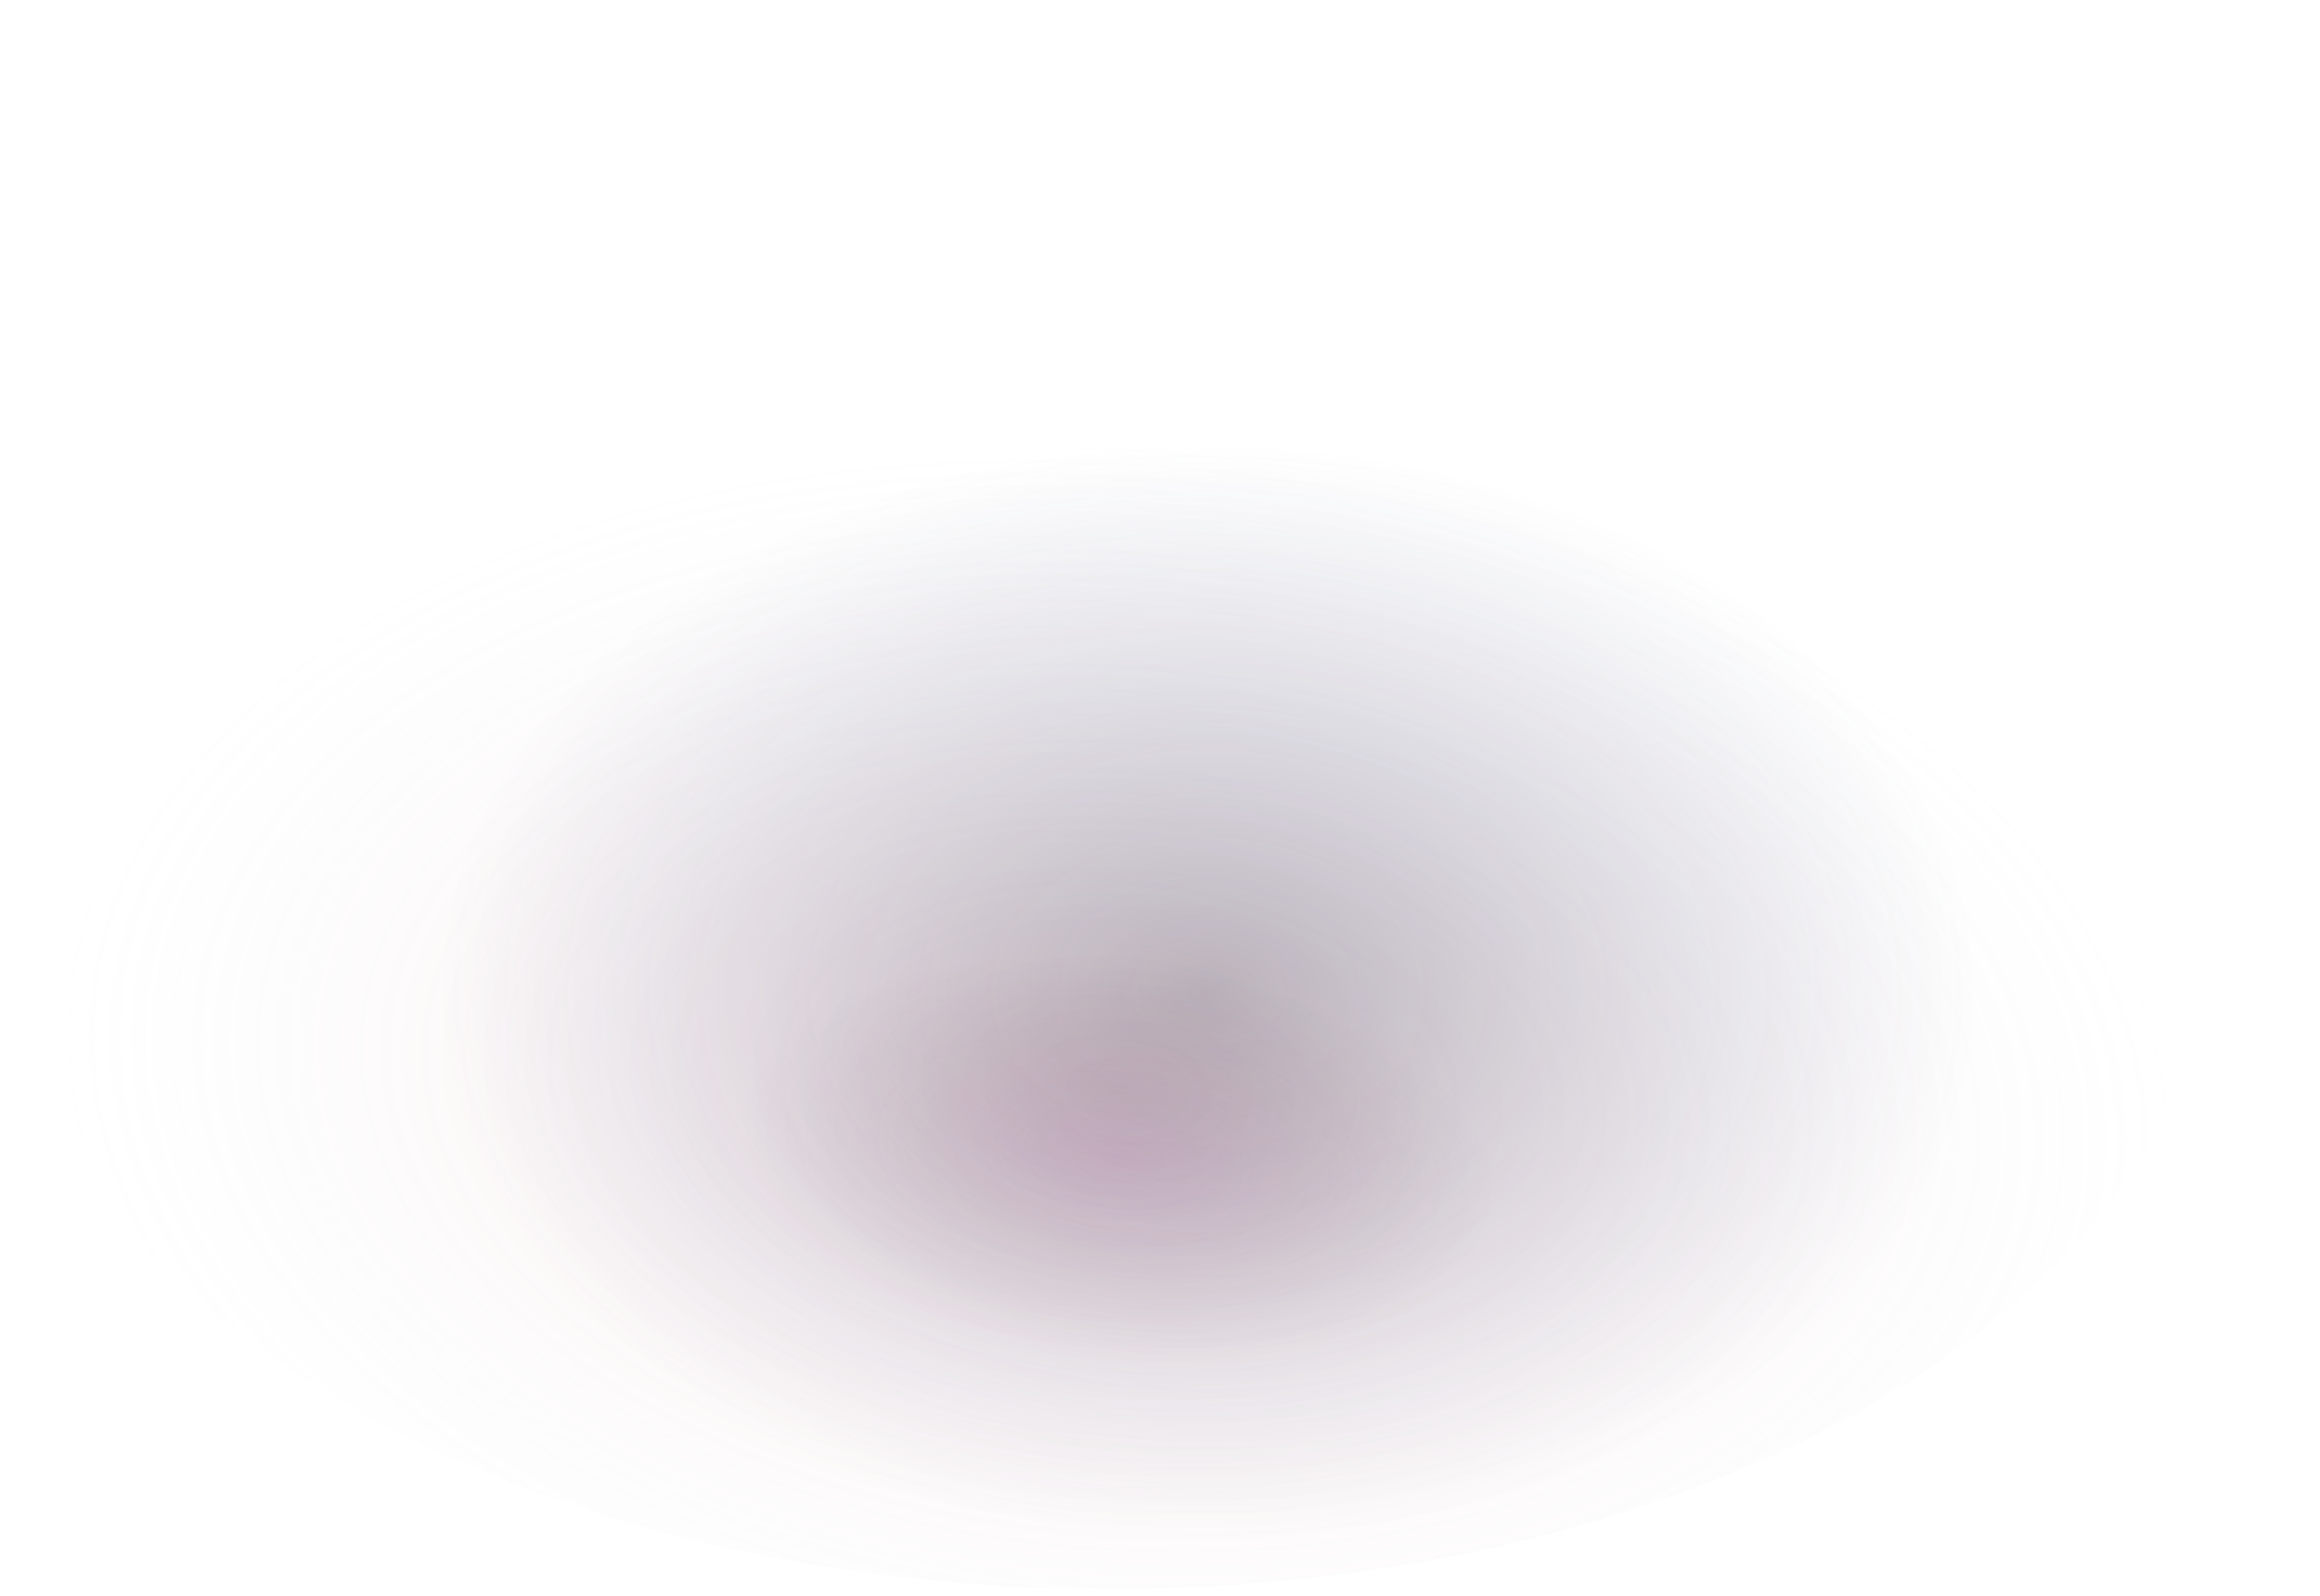 <svg width="205" height="141" viewBox="0 0 205 141" fill="none" xmlns="http://www.w3.org/2000/svg">
<path d="M184.03 85.843C161.327 118.224 113.552 121 88.93 121C64.308 121 64.684 109.759 64.684 96.971C64.684 84.183 84.644 73.816 109.266 73.816C133.887 73.816 174.645 78.416 184.03 85.843Z" fill="url(#paint0_radial_55_7)" fill-opacity="0.15"/>
<ellipse cx="97.989" cy="82.142" rx="97.142" ry="58.285" fill="url(#paint1_radial_55_7)" fill-opacity="0.2"/>
<ellipse opacity="0.3" cx="105.853" cy="70.578" rx="98.53" ry="69.85" fill="url(#paint2_radial_55_7)"/>
<defs>
<radialGradient id="paint0_radial_55_7" cx="0" cy="0" r="1" gradientUnits="userSpaceOnUse" gradientTransform="translate(98.733 102.341) rotate(96.778) scale(17.652 33.64)">
<stop stop-color="#781781"/>
<stop offset="1" stop-color="#020101" stop-opacity="0"/>
</radialGradient>
<radialGradient id="paint1_radial_55_7" cx="0" cy="0" r="1" gradientUnits="userSpaceOnUse" gradientTransform="translate(98.897 96.305) rotate(94.616) scale(57.261 94.795)">
<stop stop-color="#D76C72"/>
<stop offset="1" stop-color="#D9D9D9" stop-opacity="0"/>
</radialGradient>
<radialGradient id="paint2_radial_55_7" cx="0" cy="0" r="1" gradientUnits="userSpaceOnUse" gradientTransform="translate(106.773 87.551) rotate(90.544) scale(48.253 67.811)">
<stop stop-color="#2A2D49"/>
<stop offset="1" stop-color="#333A75" stop-opacity="0"/>
</radialGradient>
</defs>
</svg>
